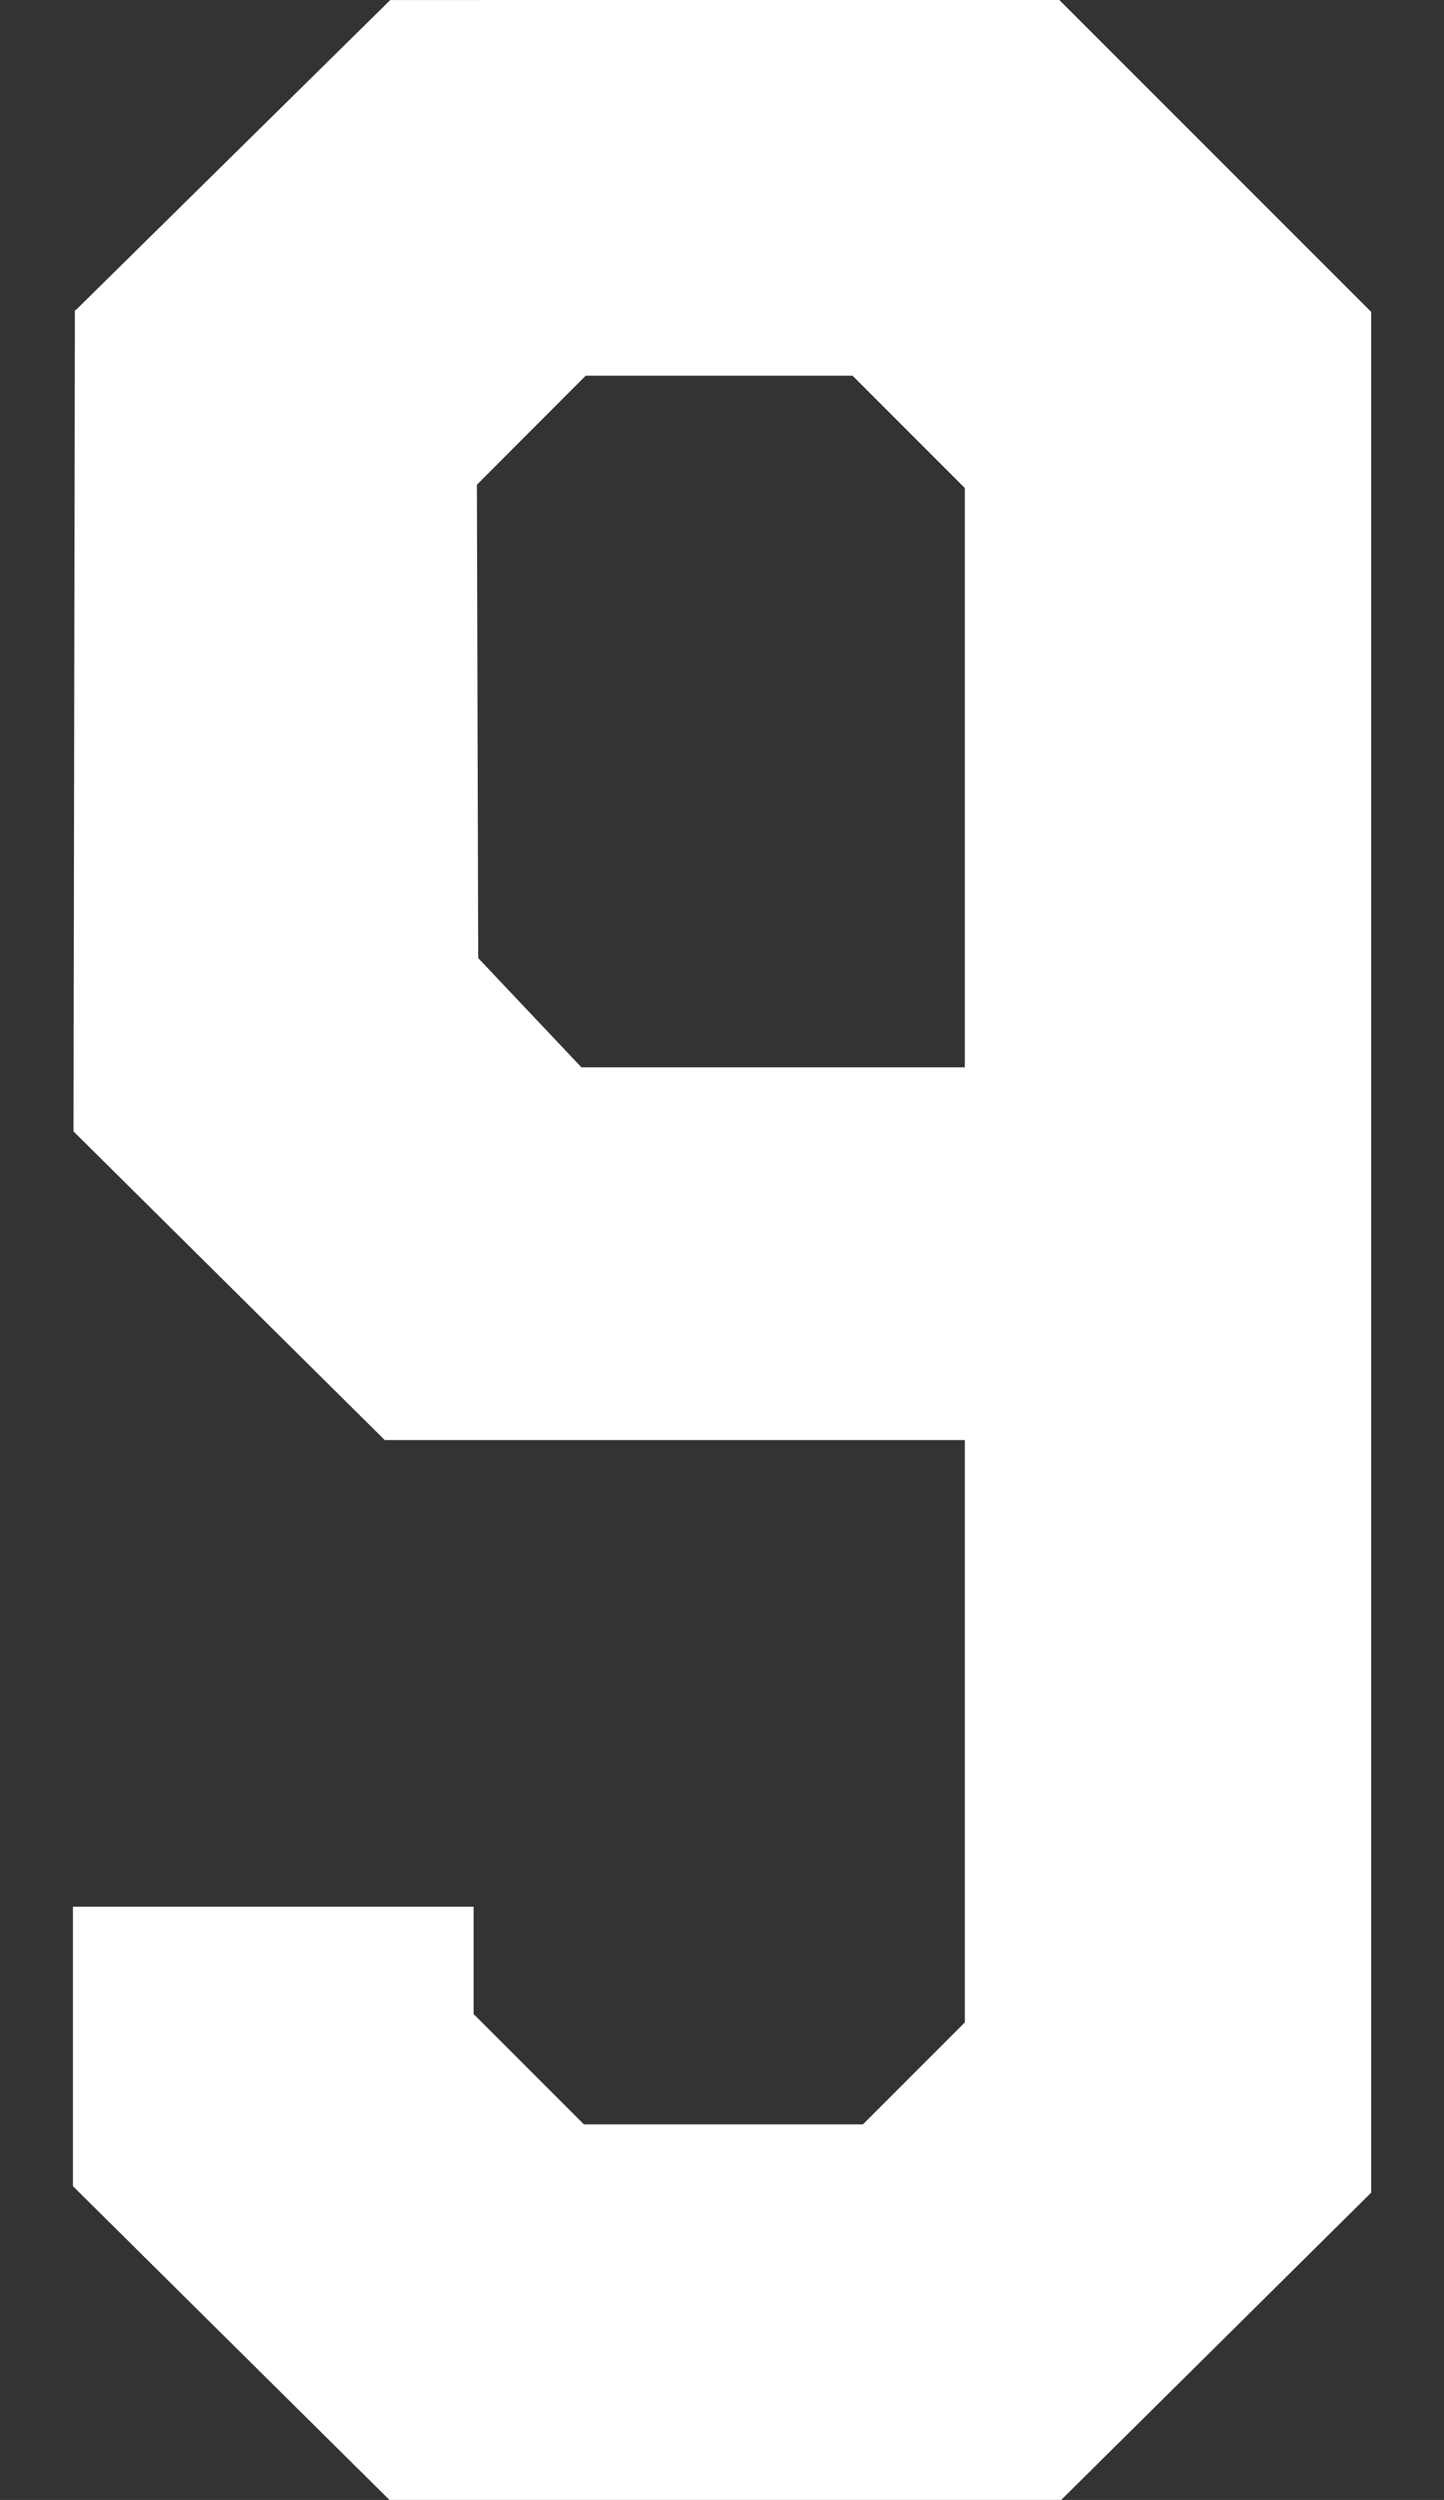 <?xml version="1.0" encoding="UTF-8" standalone="no"?>
<!-- Created with Inkscape (http://www.inkscape.org/) -->

<svg
   width="26mm"
   height="45mm"
   viewBox="0 0 26 45"
   version="1.1"
   id="svg1"
   inkscape:version="1.3.2 (091e20e, 2023-11-25)"
   sodipodi:docname="9.svg"
   xml:space="preserve"
   xmlns:inkscape="http://www.inkscape.org/namespaces/inkscape"
   xmlns:sodipodi="http://sodipodi.sourceforge.net/DTD/sodipodi-0.dtd"
   xmlns="http://www.w3.org/2000/svg"
   xmlns:svg="http://www.w3.org/2000/svg"><rect x="0" y="0" width="26" height="45" fill="#333333" stroke="none"/><sodipodi:namedview
     id="namedview1"
     pagecolor="#ffffff"
     bordercolor="#000000"
     borderopacity="0.25"
     inkscape:showpageshadow="2"
     inkscape:pageopacity="0.0"
     inkscape:pagecheckerboard="0"
     inkscape:deskcolor="#d1d1d1"
     inkscape:document-units="mm"
     inkscape:zoom="2.3786088"
     inkscape:cx="232.48884"
     inkscape:cy="217.98456"
     inkscape:window-width="2176"
     inkscape:window-height="1212"
     inkscape:window-x="2230"
     inkscape:window-y="200"
     inkscape:window-maximized="0"
     inkscape:current-layer="layer11" /><defs
     id="defs1" /><g
     inkscape:groupmode="layer"
     id="layer11"
     inkscape:label="9"
     style="display:inline"
     transform="translate(-102.022,-115.085)"><path
       id="path14"
       style="fill:#ffffff;fill-opacity:1;stroke:#ffffff;stroke-width:0.051;stroke-opacity:1"
       d="m 109.06,115.111 -5.642,5.561 0.013,0.006 -0.035,0.009 -0.025,14.753 5.589,5.541 h 10.46 v 10.519 l -1.85,1.85 h -5.045 l -0.126,-0.126 -1.875,-1.875 v -1.917 h -7.163 v 4.994 l 5.684,5.633 h 12.074 l 5.566,-5.516 v -33.833 l -5.6,-5.6 z m 3.498,6.711 h 4.825 l 0.148,0.148 1.889,1.889 v 10.464 h -6.94 l -1.873,-1.982 -0.024,-8.561 0.014,0.006 z"
       inkscape:label="Number" /></g></svg>
